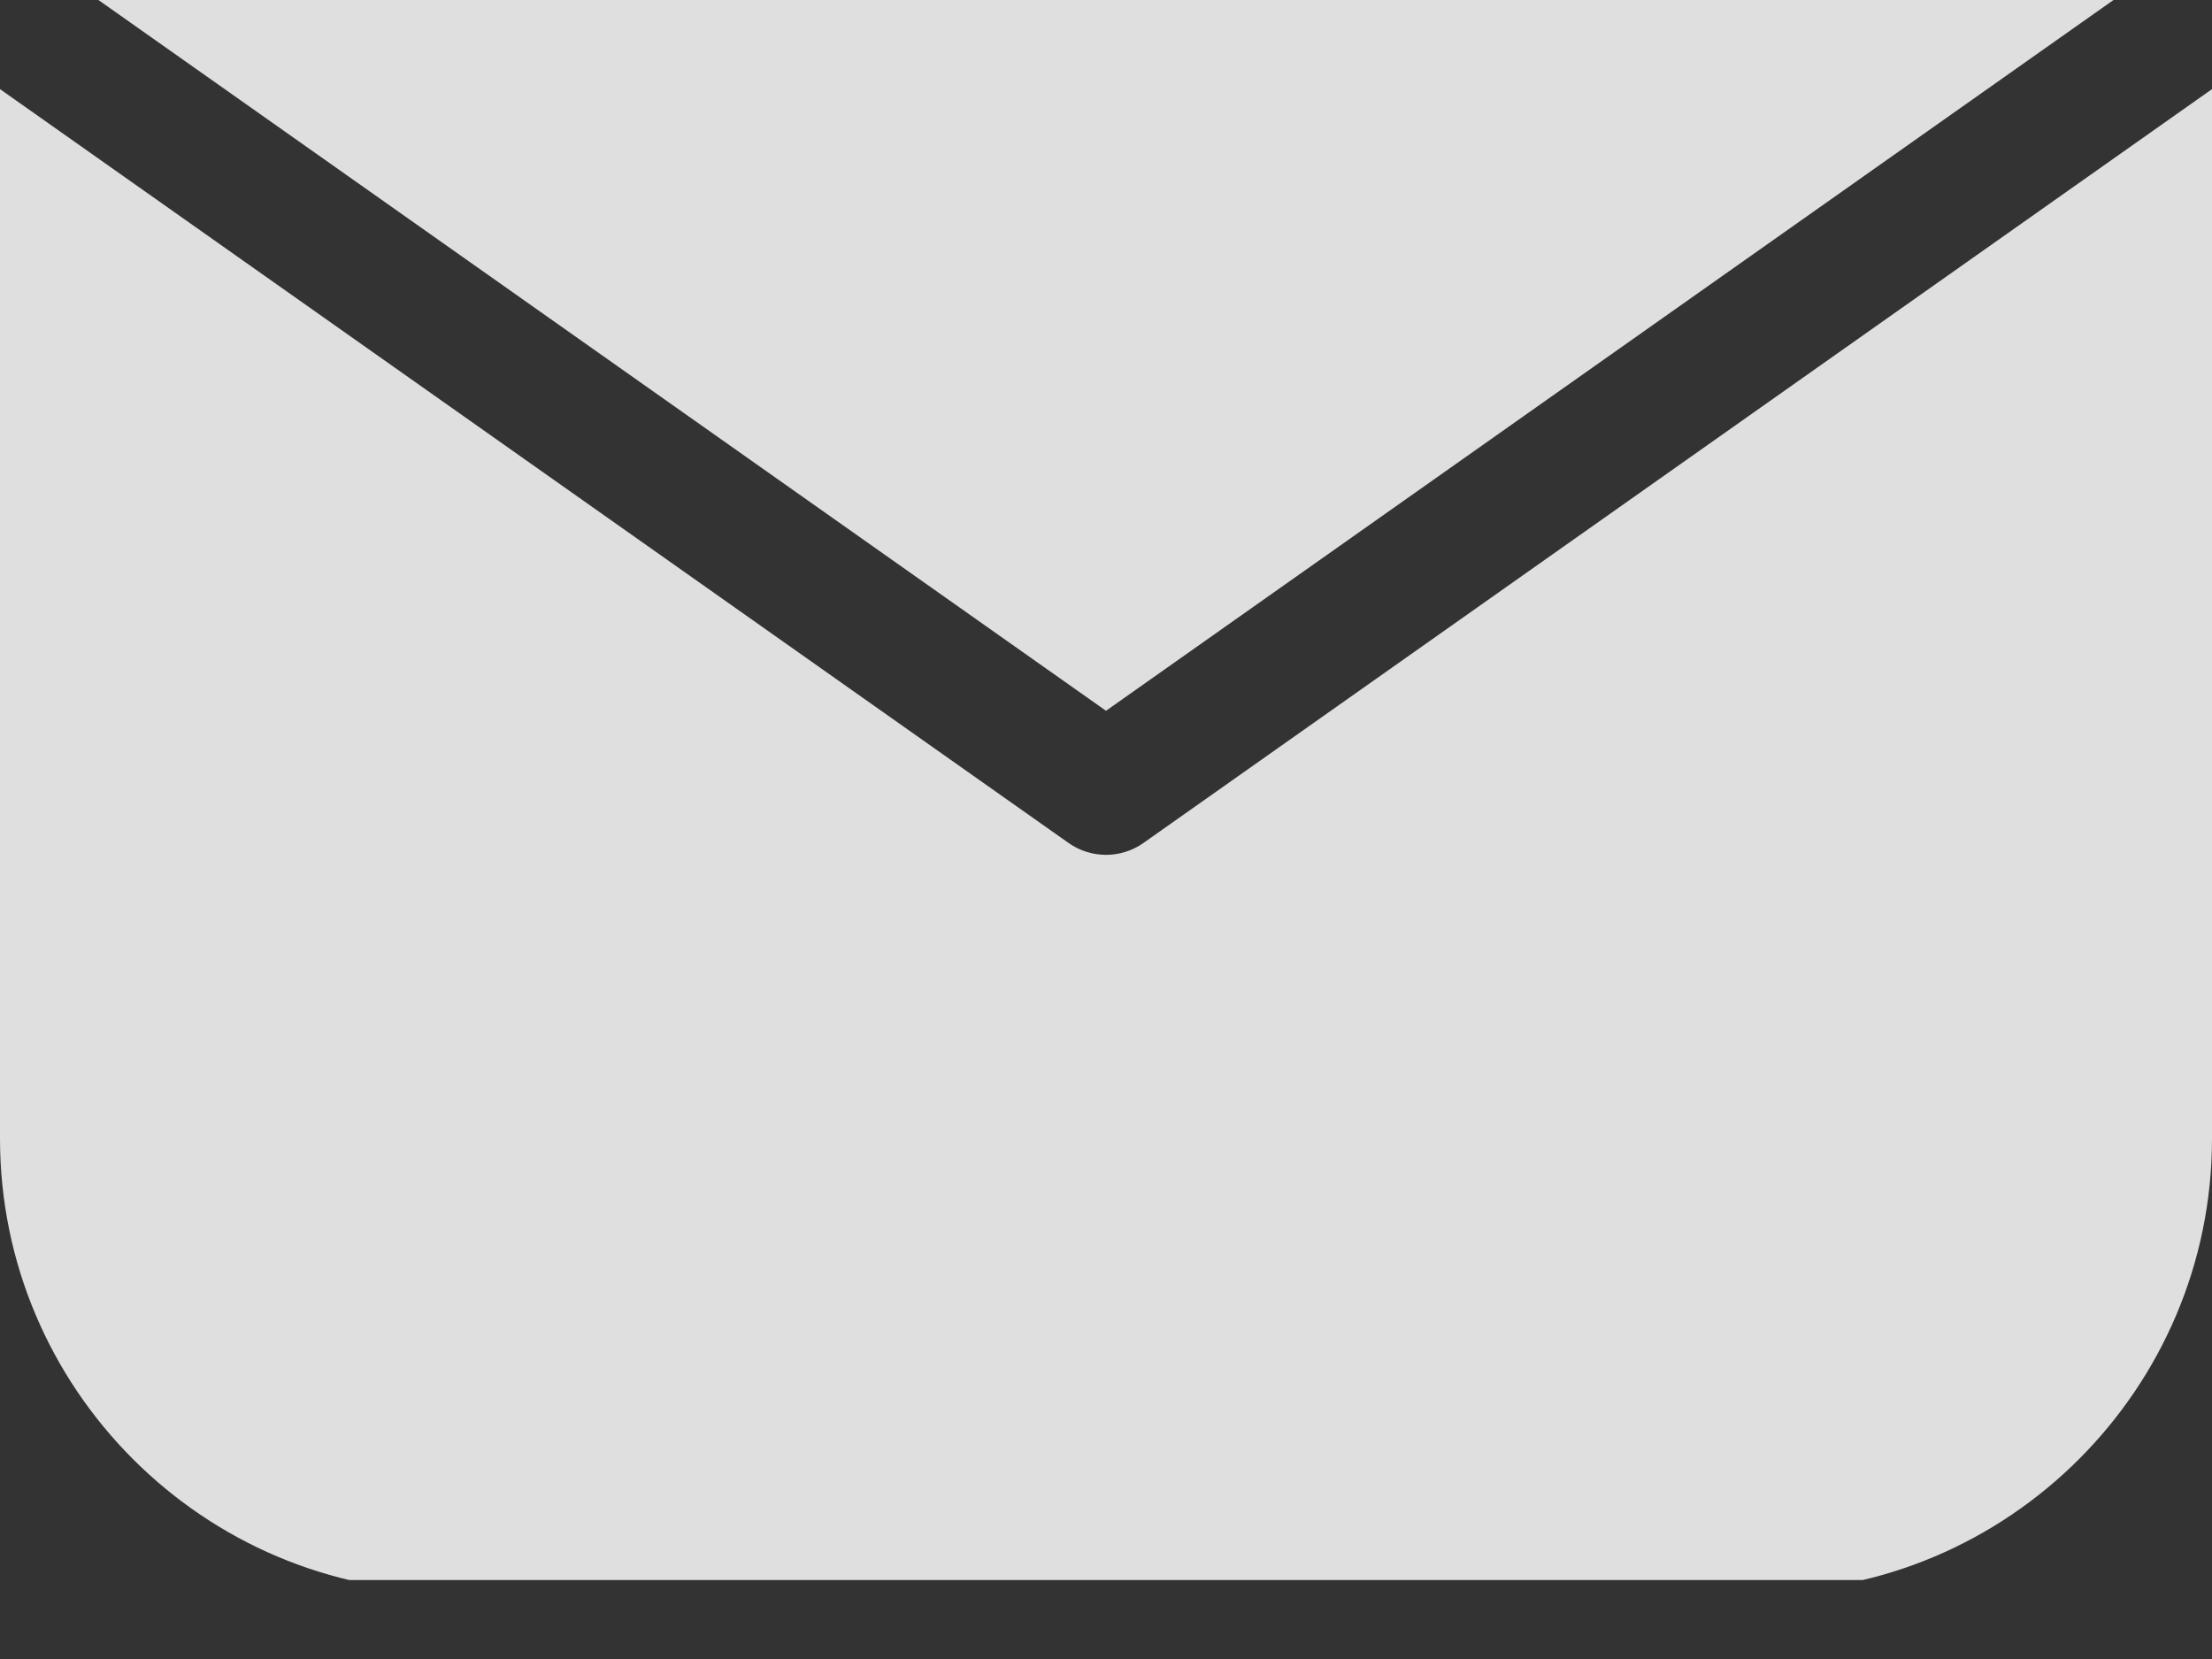 <?xml version="1.0" encoding="UTF-8"?> <svg xmlns="http://www.w3.org/2000/svg" width="24" height="18" viewBox="0 0 24 18" fill="none"><rect x="0" y="0" width="24" height="18" fill="#333333" stroke="none"/><g opacity="0.9" clip-path="url(#clip0_67_109)"><path d="M12 7.712L23.073 -0.1H0.926L12 7.712Z" fill="#F2F2F2"></path><path d="M12.405 9.147C12.284 9.232 12.142 9.275 12 9.275C11.858 9.275 11.716 9.232 11.595 9.147L0 0.967V12.353C0 15.067 2.208 17.275 4.922 17.275H19.078C21.792 17.275 24 15.067 24 12.353V0.967L12.405 9.147Z" fill="#F2F2F2"></path></g><defs><clipPath id="clip0_67_109"><rect width="24" height="17.143" fill="white"></rect></clipPath></defs></svg> 